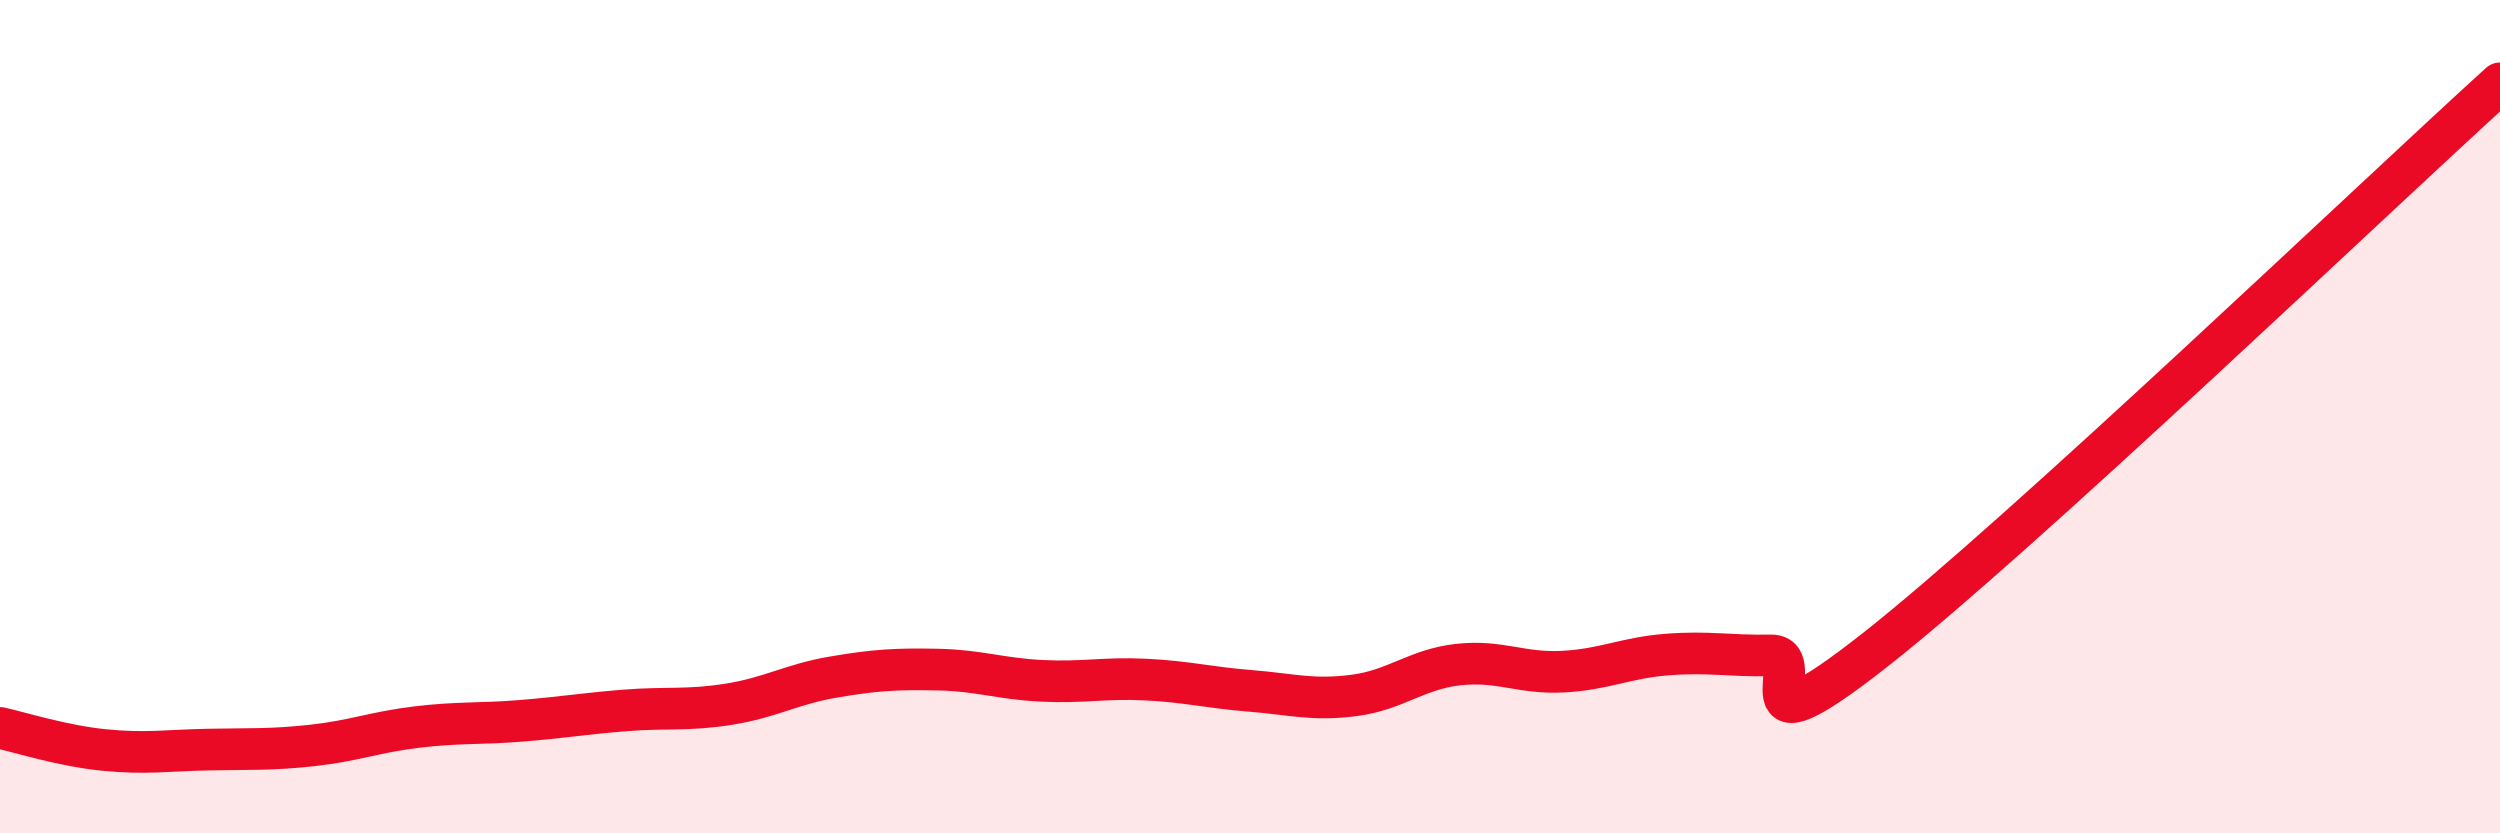 
    <svg width="60" height="20" viewBox="0 0 60 20" xmlns="http://www.w3.org/2000/svg">
      <path
        d="M 0,17.47 C 0.5,17.58 1.5,17.9 2.5,18 C 3.5,18.1 4,18.01 5,17.99 C 6,17.97 6.5,18 7.5,17.89 C 8.5,17.78 9,17.57 10,17.45 C 11,17.33 11.5,17.38 12.5,17.3 C 13.5,17.22 14,17.13 15,17.05 C 16,16.97 16.5,17.06 17.5,16.9 C 18.5,16.74 19,16.42 20,16.25 C 21,16.08 21.5,16.05 22.5,16.07 C 23.5,16.09 24,16.29 25,16.34 C 26,16.39 26.5,16.26 27.5,16.31 C 28.5,16.36 29,16.5 30,16.58 C 31,16.66 31.5,16.82 32.5,16.69 C 33.5,16.56 34,16.06 35,15.95 C 36,15.84 36.5,16.17 37.5,16.12 C 38.5,16.07 39,15.79 40,15.71 C 41,15.63 41.5,15.75 42.5,15.73 C 43.5,15.71 41.5,18.35 45,15.6 C 48.5,12.85 57,4.72 60,2L60 20L0 20Z"
        fill="#EB0A25"
        opacity="0.1"
        stroke-linecap="round"
        stroke-linejoin="round"
      />
      <path
        d="M 0,17.47 C 0.5,17.58 1.5,17.9 2.5,18 C 3.5,18.1 4,18.01 5,17.99 C 6,17.97 6.5,18 7.5,17.89 C 8.5,17.78 9,17.57 10,17.45 C 11,17.33 11.5,17.38 12.5,17.3 C 13.5,17.22 14,17.13 15,17.05 C 16,16.97 16.5,17.06 17.5,16.9 C 18.5,16.74 19,16.42 20,16.25 C 21,16.08 21.5,16.05 22.5,16.07 C 23.5,16.09 24,16.29 25,16.34 C 26,16.39 26.5,16.26 27.5,16.31 C 28.5,16.36 29,16.5 30,16.58 C 31,16.66 31.5,16.82 32.5,16.69 C 33.5,16.56 34,16.06 35,15.95 C 36,15.84 36.5,16.17 37.5,16.12 C 38.5,16.07 39,15.79 40,15.71 C 41,15.63 41.5,15.75 42.5,15.73 C 43.5,15.71 41.5,18.35 45,15.6 C 48.5,12.85 57,4.72 60,2"
        stroke="#EB0A25"
        stroke-width="1"
        fill="none"
        stroke-linecap="round"
        stroke-linejoin="round"
      />
    </svg>
  
